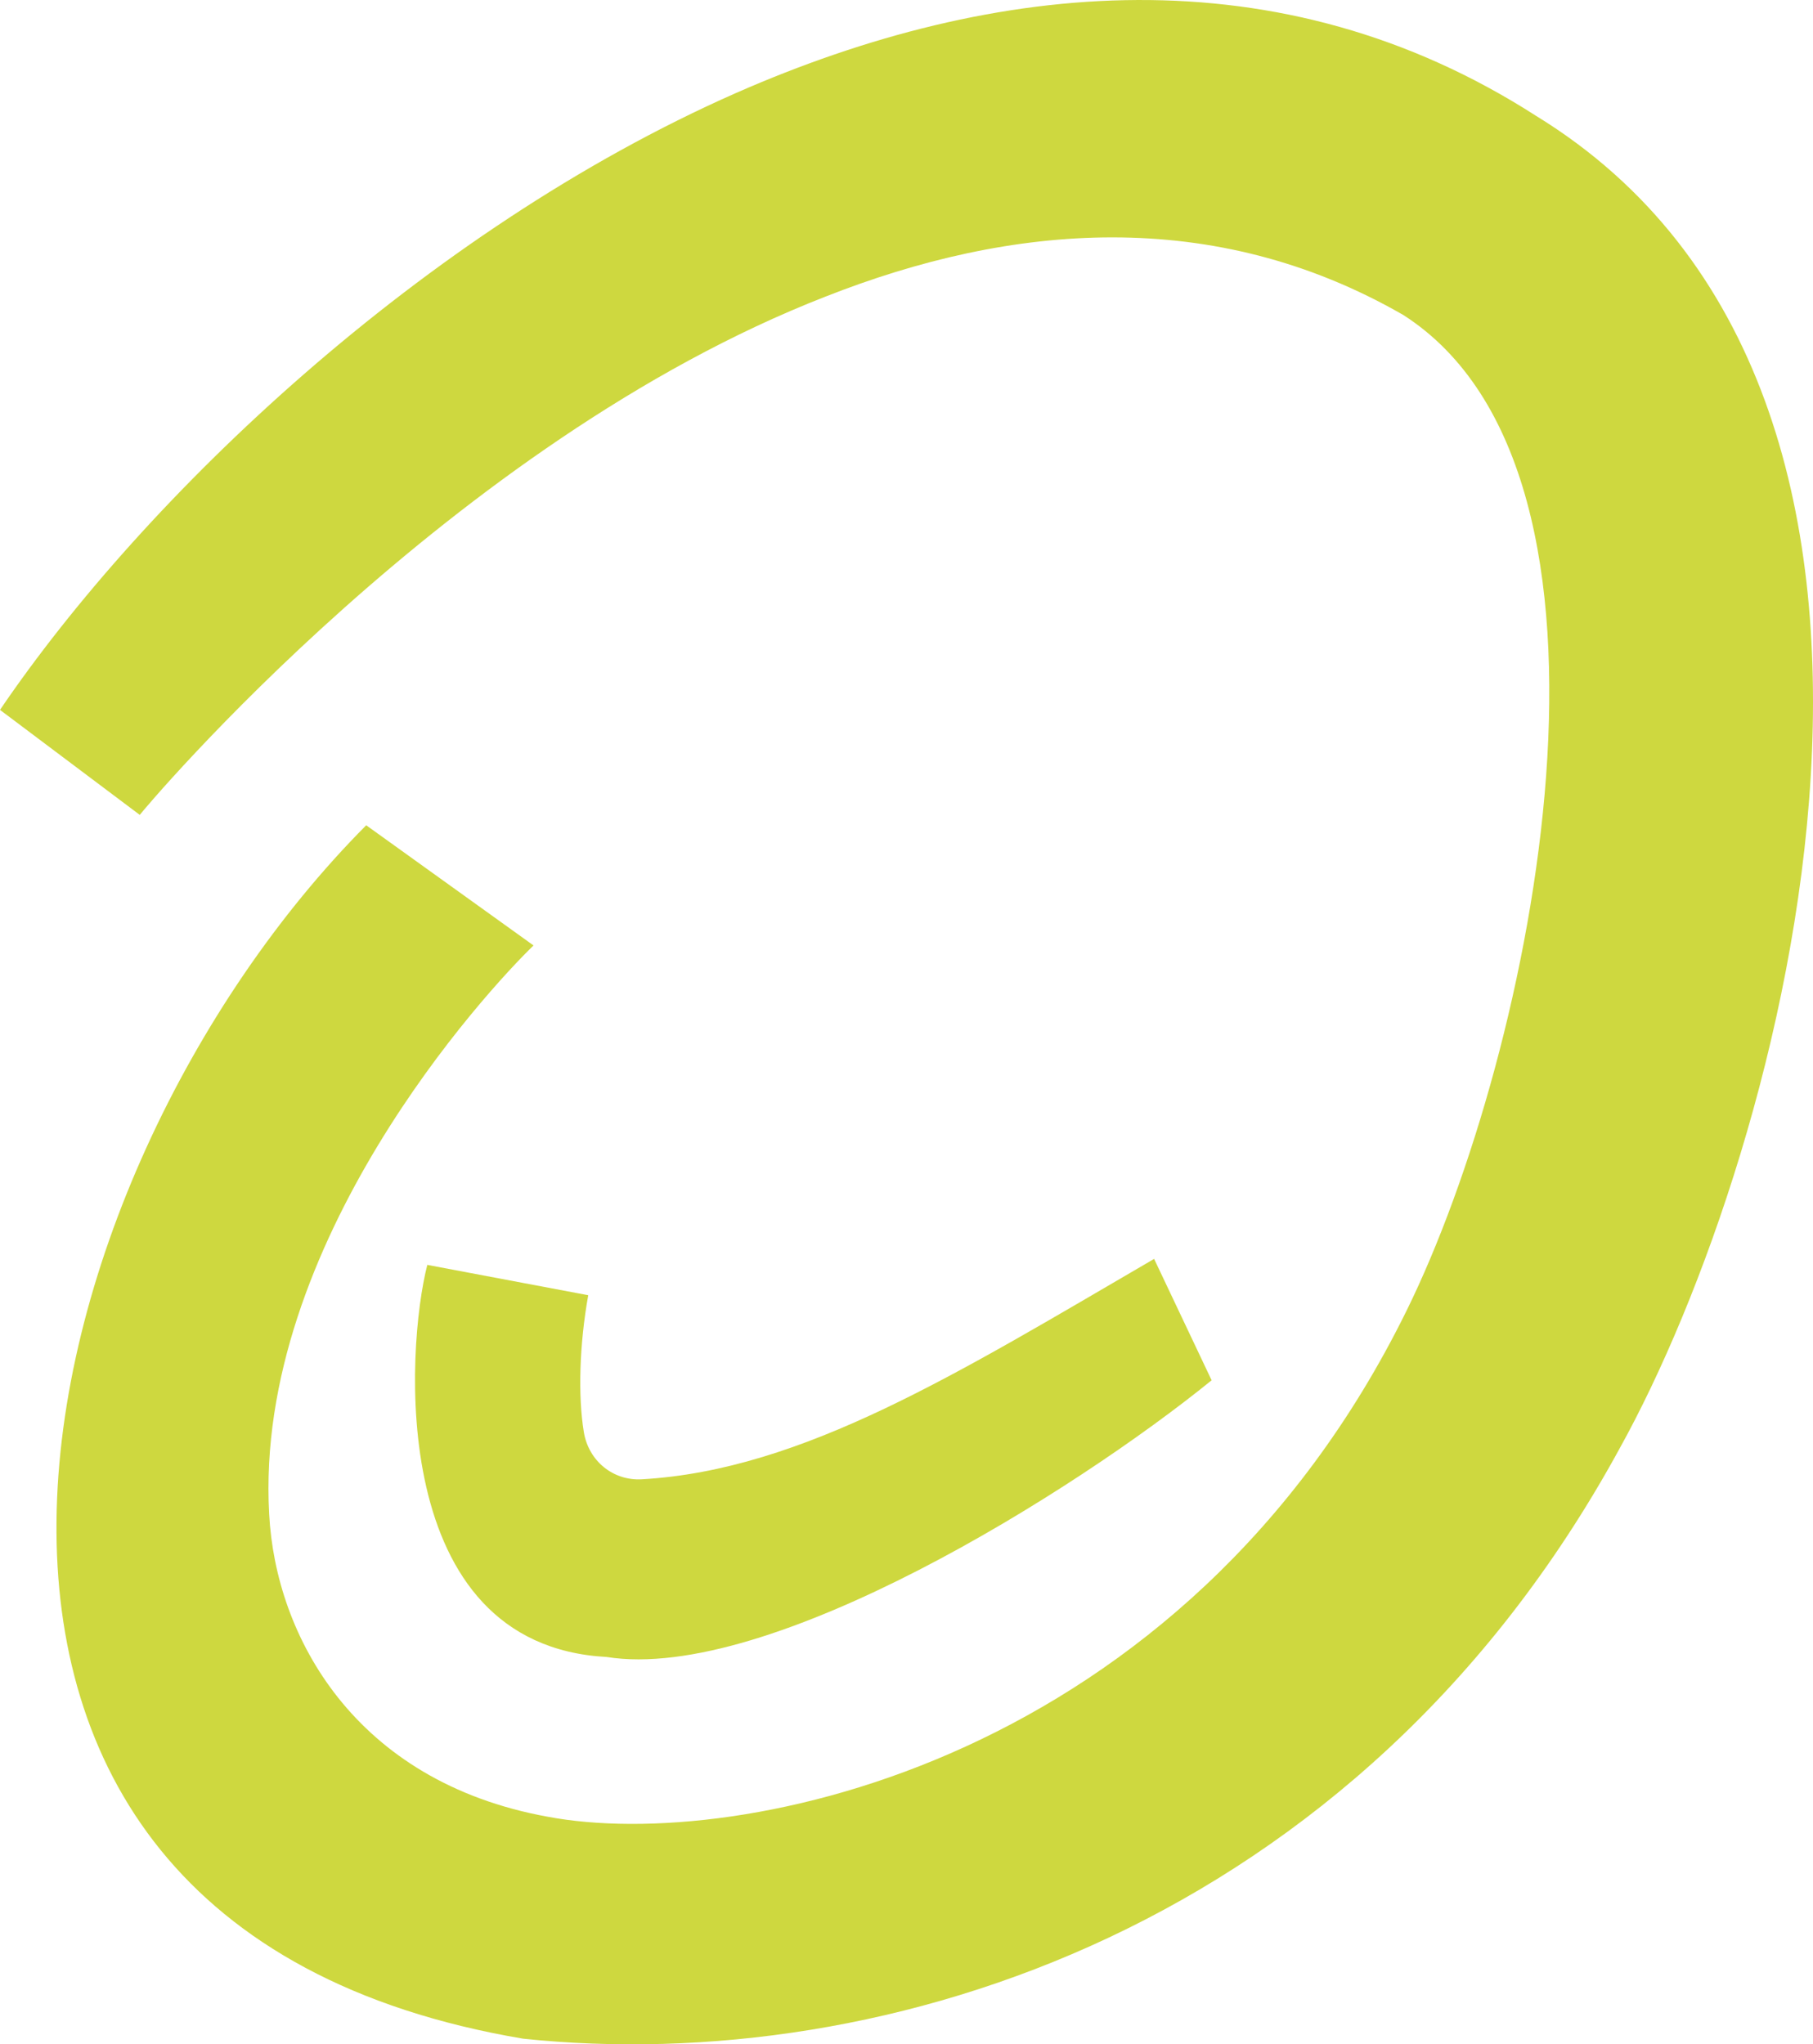 <svg xmlns="http://www.w3.org/2000/svg" xmlns:xlink="http://www.w3.org/1999/xlink" version="1.1" id="Ebene_1" x="0px" y="0px" style="enable-background:new 0 0 512 512;" xml:space="preserve" viewBox="29 0.01 453.99 512">
<style type="text/css">
	.st0{fill:#CED83F;}
</style>
<g>
	<path class="st0" d="M136,316.8c-5.3,20.6-10.3,95.2,44.9,98.2c40.7,6.5,117.3-41.5,151.5-69.3L318,315.3   c-49.1,28.6-87.9,52.9-128.3,55.2c-7.2,0.4-13.3-4.6-14.5-11.8c-1.5-9.1-1.1-22.1,1.1-34.3L136,316.8z"/>
	<path class="st0" d="M413.6,29c-64-41.1-135.2-34.3-200.3-5.7C134.9,57.9,65.2,124.5,29,177.8l35,26.3c1.1-1.5,78-93.3,171.7-129.8   c46.4-18.3,97.1-22.8,144.7,4.6c62.4,40,32.7,184.6,0.8,249.4C325.6,441.3,214.1,464.1,166.1,455c-48.4-8.8-68.1-45.3-69.7-75.8   c-3.8-67.8,54.4-131,66.2-142.4l-41.9-30.1C32.8,295.1-11.3,481.7,160,510.6c90.6,9.5,209-27.8,274.5-147.7   C476,288.2,527.8,99,413.6,29z"/>
</g>
</svg>